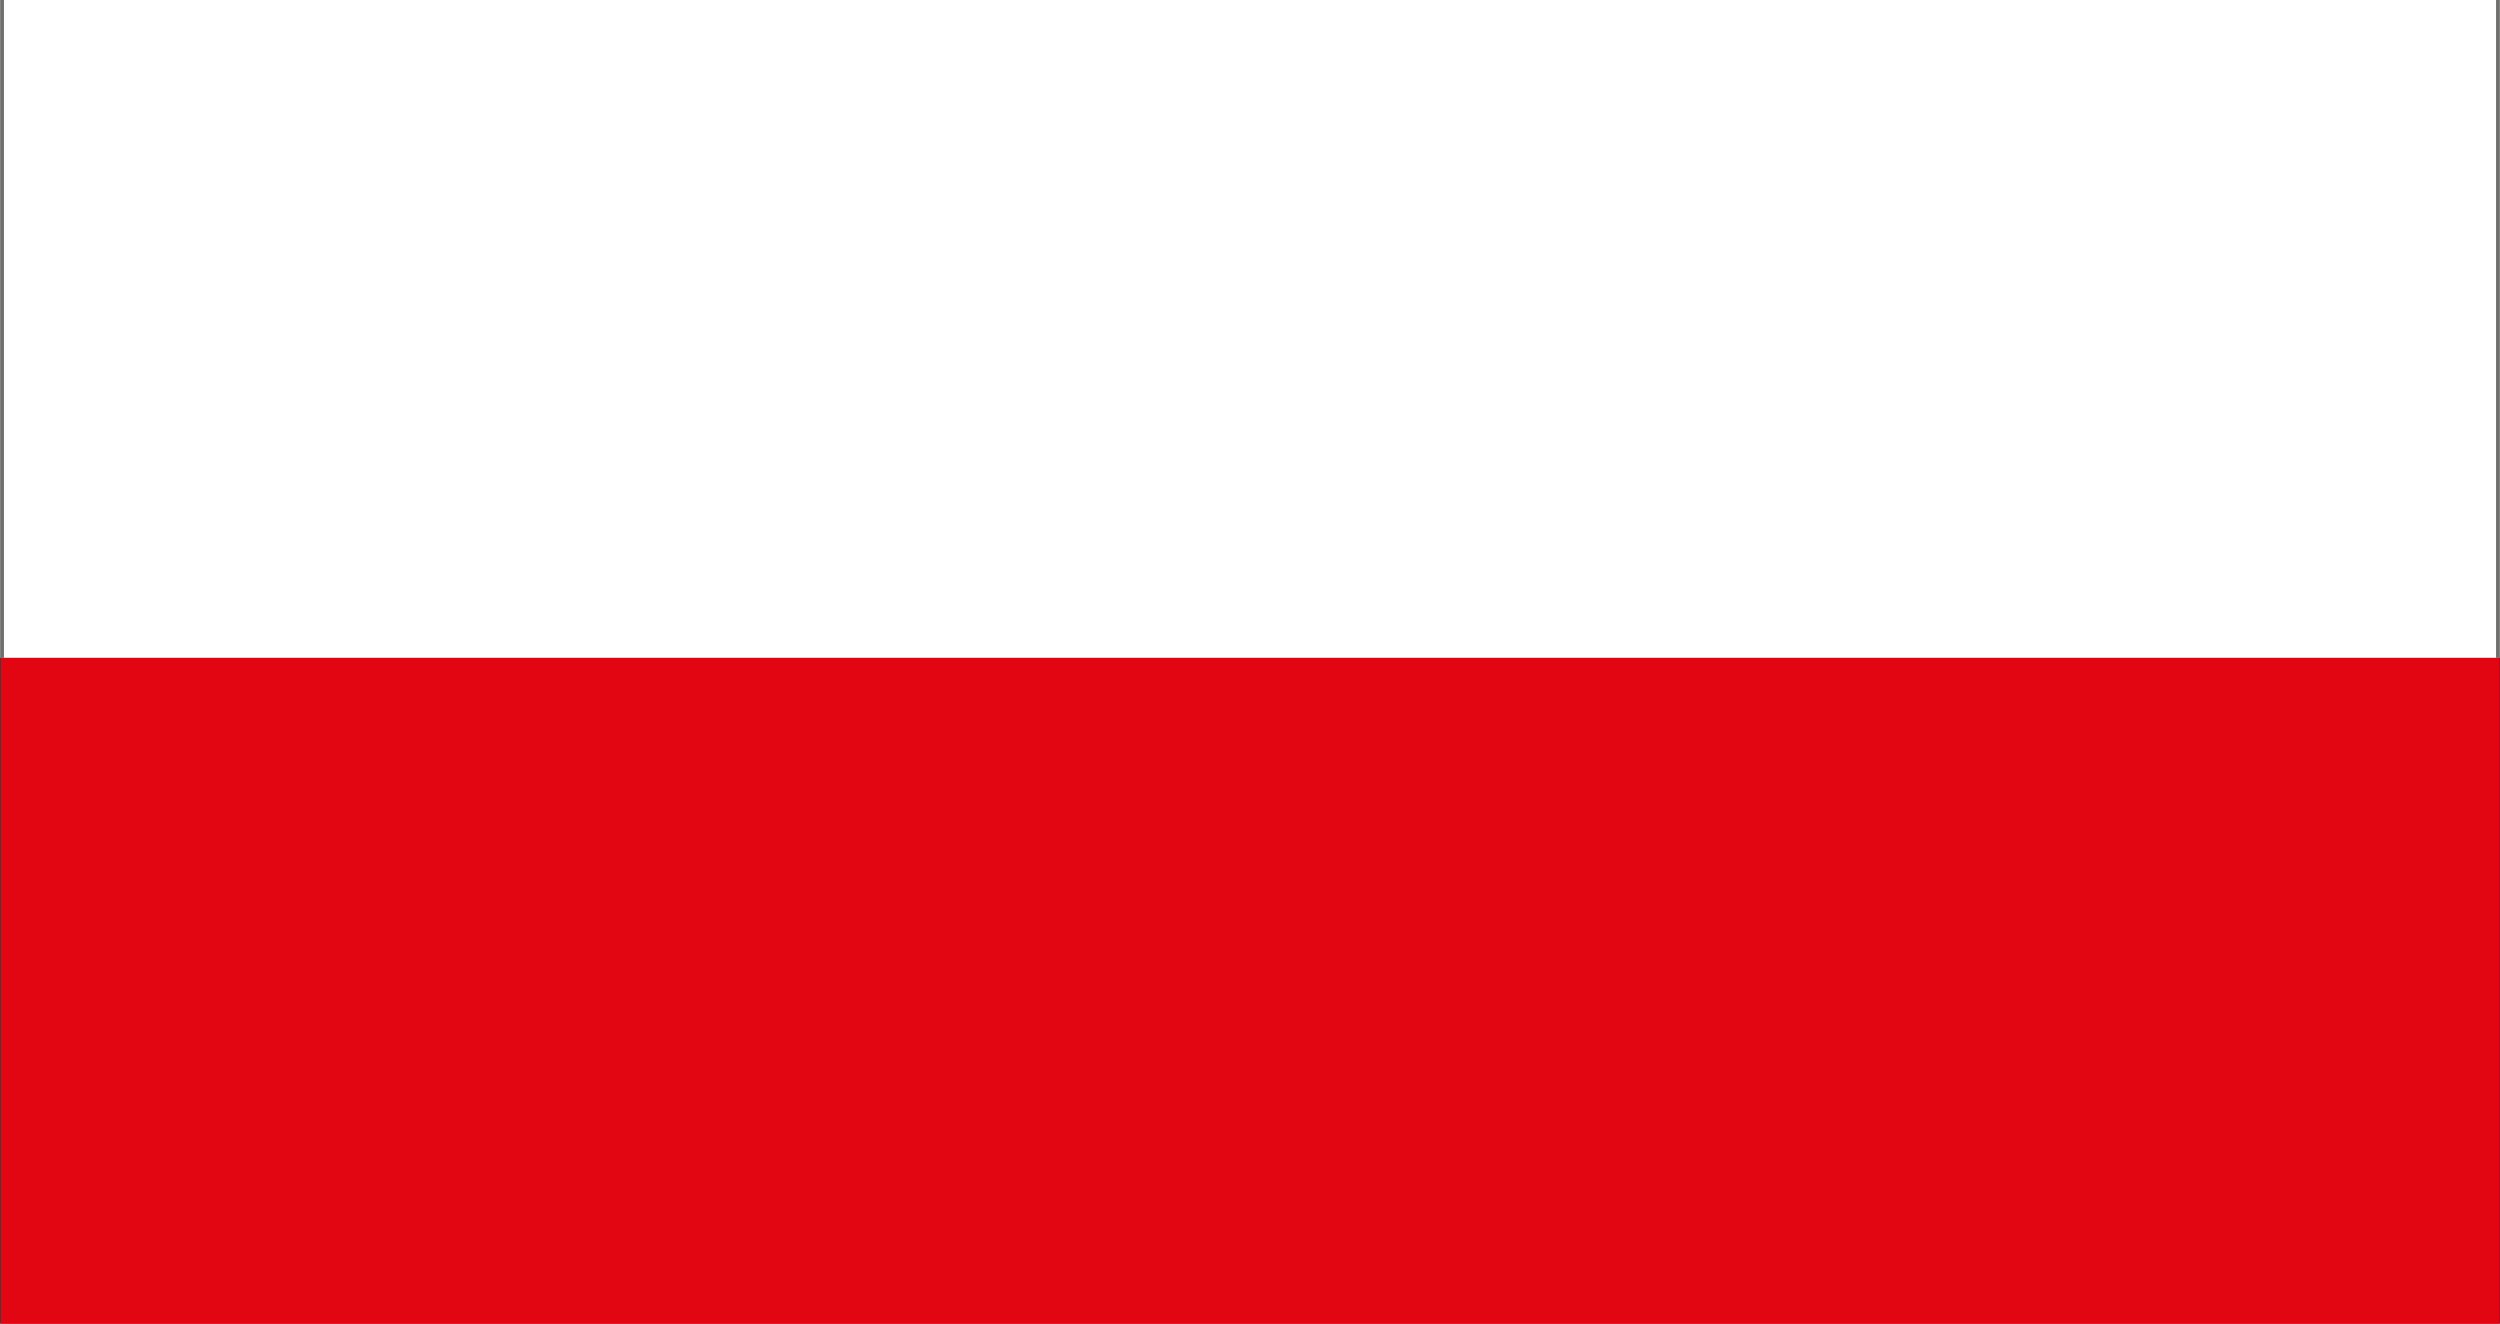 <?xml version="1.0" encoding="UTF-8"?>
<svg xmlns="http://www.w3.org/2000/svg" xmlns:xlink="http://www.w3.org/1999/xlink" version="1.1" id="Ebene_1" x="0px" y="0px" width="950px" height="503px" viewBox="0 0 950 503" style="enable-background:new 0 0 950 503;" xml:space="preserve">
<rect x="0" y="0" width="950" height="503" fill="#333333" stroke="none"/>
<style type="text/css">
	.st0{fill-rule:evenodd;clip-rule:evenodd;fill:#FFFFFF;}
	.st1{fill-rule:evenodd;clip-rule:evenodd;fill:#E20613;}
	.st2{fill-rule:evenodd;clip-rule:evenodd;fill:#6F6F6E;}
</style>
<g>
	<g>
		<rect x="0.2" y="-1" class="st0" width="949.6" height="251"></rect>
		<rect x="0.2" y="250" class="st1" width="949.6" height="254"></rect>
	</g>
	<rect x="0.2" y="-1" class="st2" width="949.6" height="1"></rect>
	<rect x="0.2" y="-1" class="st2" width="1.3" height="251"></rect>
	<rect x="948.5" y="-1" class="st2" width="1.3" height="251"></rect>
</g>
</svg>
